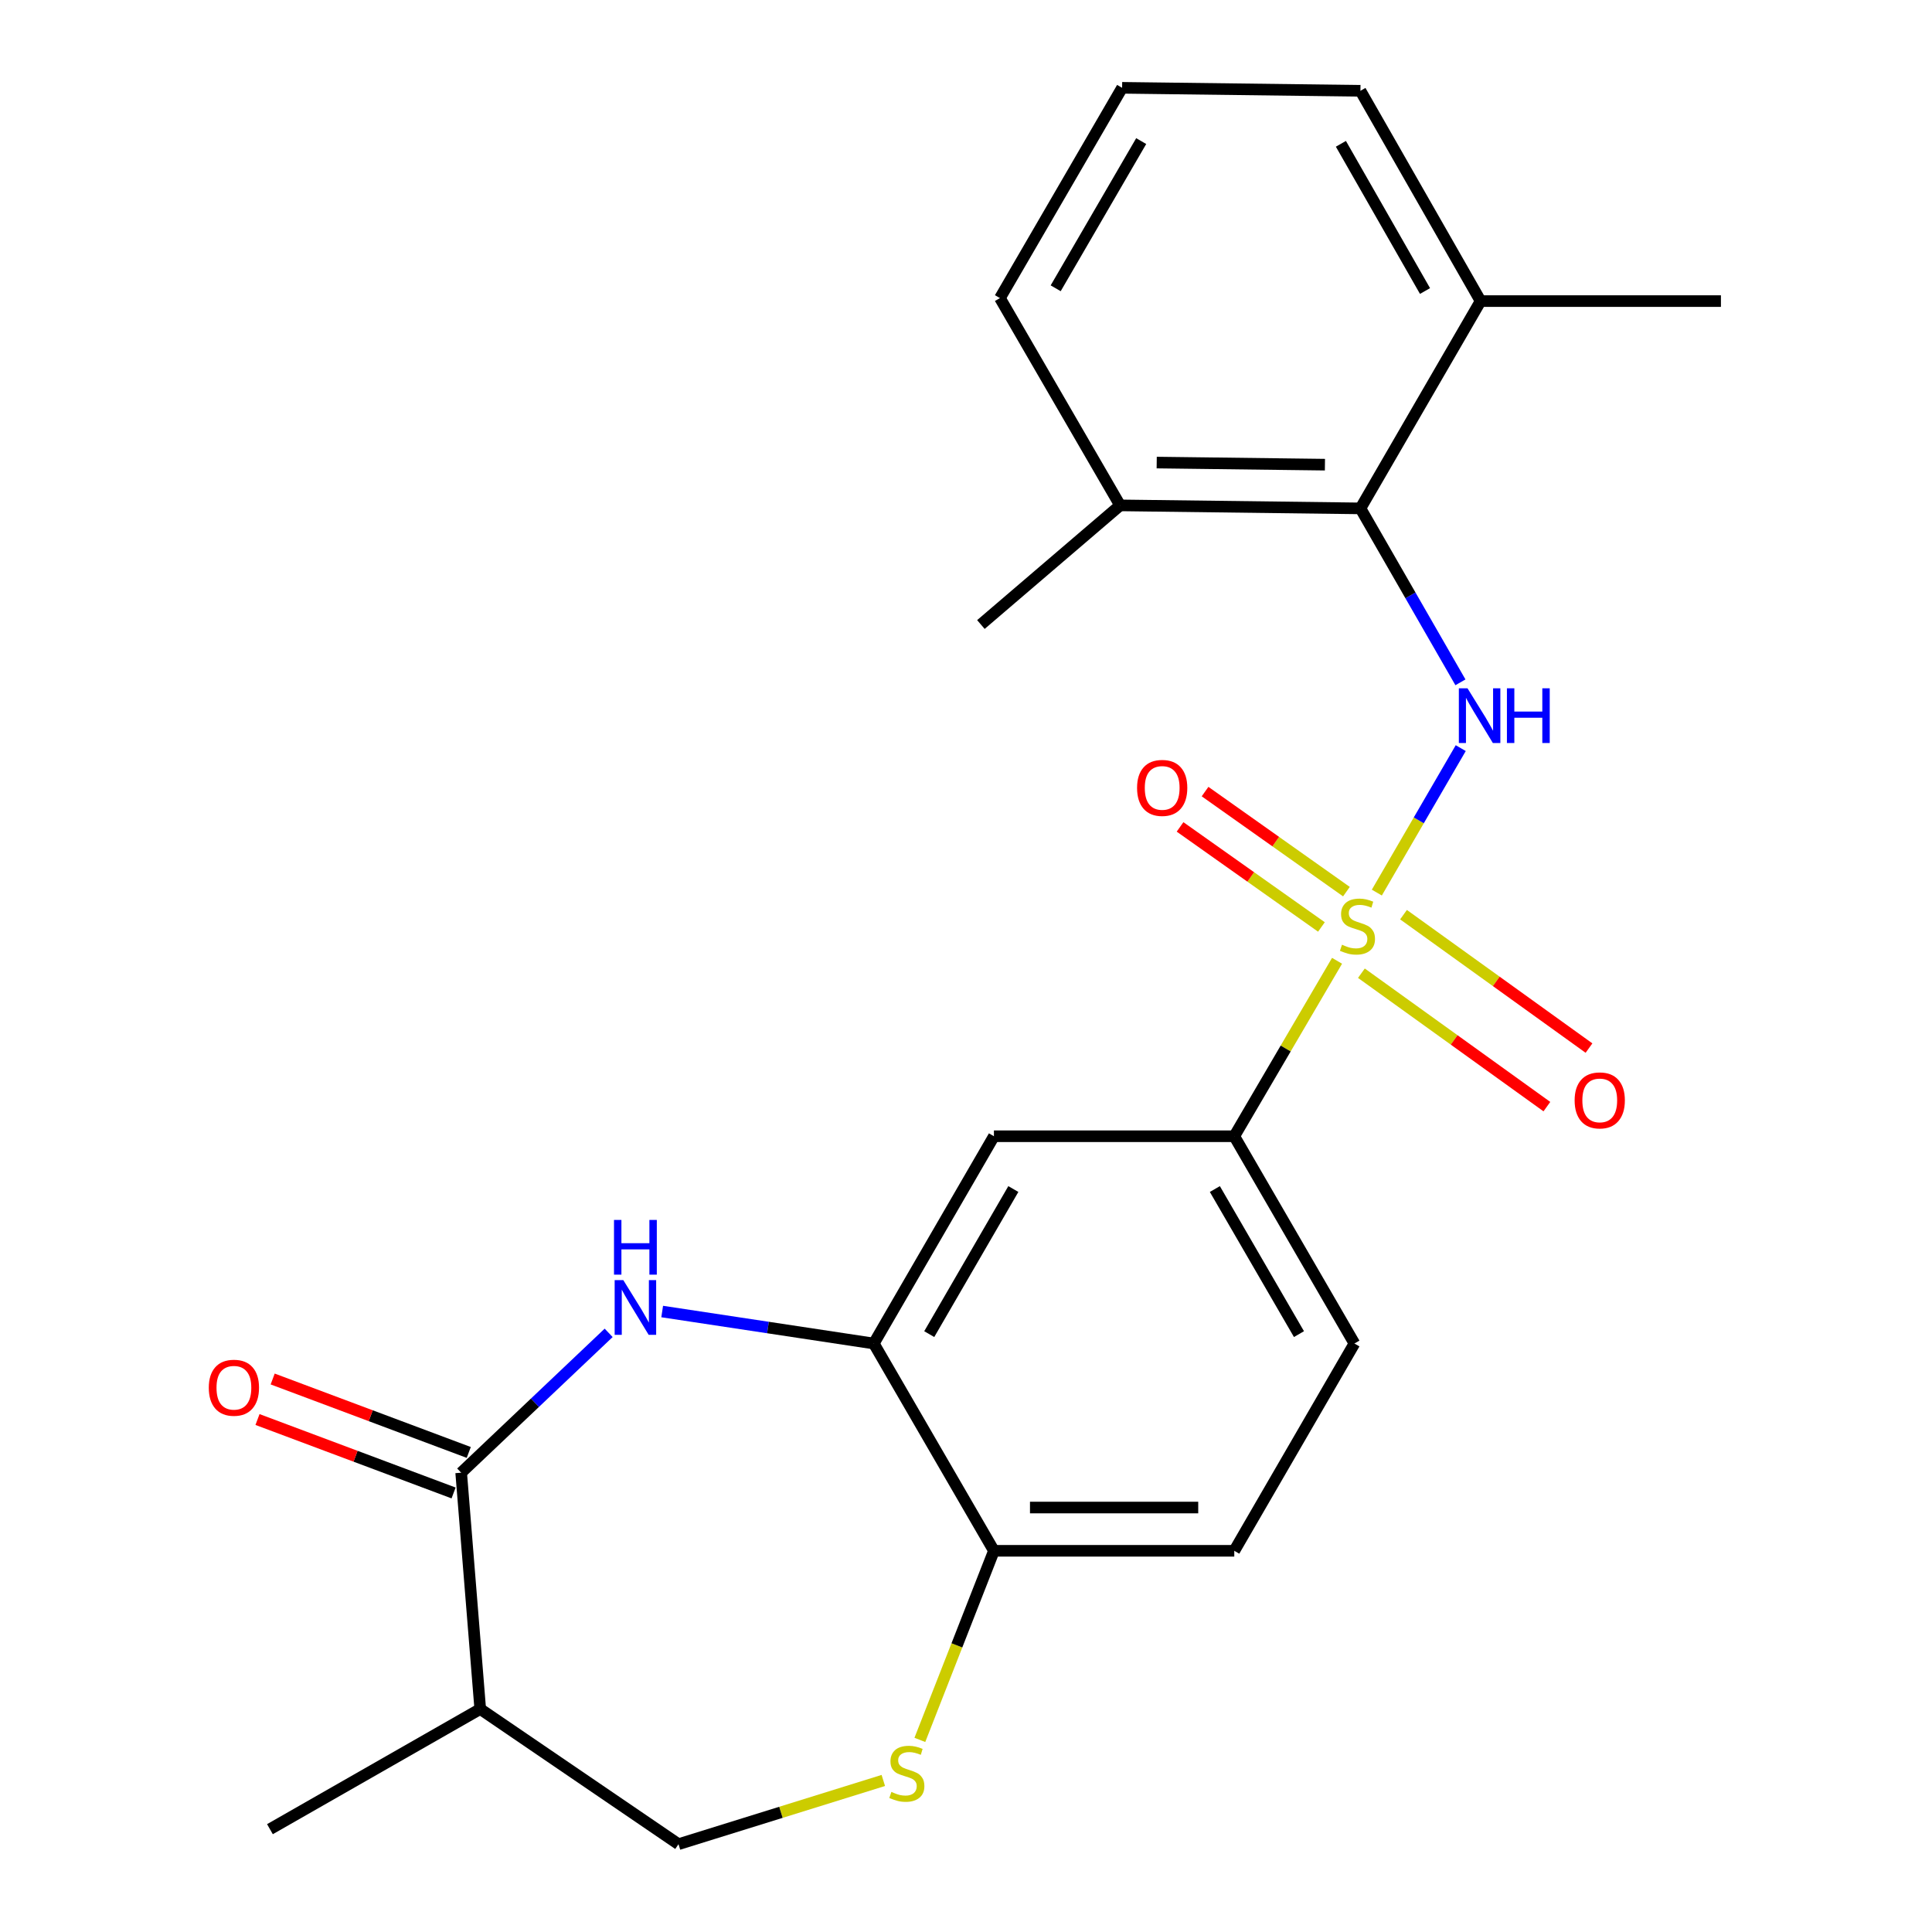 <?xml version='1.0' encoding='iso-8859-1'?>
<svg version='1.1' baseProfile='full'
              xmlns='http://www.w3.org/2000/svg'
                      xmlns:rdkit='http://www.rdkit.org/xml'
                      xmlns:xlink='http://www.w3.org/1999/xlink'
                  xml:space='preserve'
width='1000px' height='1000px' viewBox='0 0 1000 1000'>
<!-- END OF HEADER -->
<rect style='opacity:1.0;fill:#FFFFFF;stroke:none' width='1000' height='1000' x='0' y='0'> </rect>
<path class='bond-0' d='M 712.645,462.003 L 734.36,424.616' style='fill:none;fill-rule:evenodd;stroke:#CCCC00;stroke-width:6px;stroke-linecap:butt;stroke-linejoin:miter;stroke-opacity:1' />
<path class='bond-0' d='M 734.36,424.616 L 756.076,387.229' style='fill:none;fill-rule:evenodd;stroke:#0000FF;stroke-width:6px;stroke-linecap:butt;stroke-linejoin:miter;stroke-opacity:1' />
<path class='bond-4' d='M 692.053,497.304 L 665.457,542.712' style='fill:none;fill-rule:evenodd;stroke:#CCCC00;stroke-width:6px;stroke-linecap:butt;stroke-linejoin:miter;stroke-opacity:1' />
<path class='bond-4' d='M 665.457,542.712 L 638.86,588.119' style='fill:none;fill-rule:evenodd;stroke:#000000;stroke-width:6px;stroke-linecap:butt;stroke-linejoin:miter;stroke-opacity:1' />
<path class='bond-10' d='M 696.91,461.512 L 660.323,435.618' style='fill:none;fill-rule:evenodd;stroke:#CCCC00;stroke-width:6px;stroke-linecap:butt;stroke-linejoin:miter;stroke-opacity:1' />
<path class='bond-10' d='M 660.323,435.618 L 623.736,409.724' style='fill:none;fill-rule:evenodd;stroke:#FF0000;stroke-width:6px;stroke-linecap:butt;stroke-linejoin:miter;stroke-opacity:1' />
<path class='bond-10' d='M 683.971,479.794 L 647.384,453.9' style='fill:none;fill-rule:evenodd;stroke:#CCCC00;stroke-width:6px;stroke-linecap:butt;stroke-linejoin:miter;stroke-opacity:1' />
<path class='bond-10' d='M 647.384,453.9 L 610.797,428.006' style='fill:none;fill-rule:evenodd;stroke:#FF0000;stroke-width:6px;stroke-linecap:butt;stroke-linejoin:miter;stroke-opacity:1' />
<path class='bond-11' d='M 704.66,503.731 L 752.662,538.26' style='fill:none;fill-rule:evenodd;stroke:#CCCC00;stroke-width:6px;stroke-linecap:butt;stroke-linejoin:miter;stroke-opacity:1' />
<path class='bond-11' d='M 752.662,538.26 L 800.664,572.789' style='fill:none;fill-rule:evenodd;stroke:#FF0000;stroke-width:6px;stroke-linecap:butt;stroke-linejoin:miter;stroke-opacity:1' />
<path class='bond-11' d='M 726.457,473.428 L 774.459,507.957' style='fill:none;fill-rule:evenodd;stroke:#CCCC00;stroke-width:6px;stroke-linecap:butt;stroke-linejoin:miter;stroke-opacity:1' />
<path class='bond-11' d='M 774.459,507.957 L 822.462,542.486' style='fill:none;fill-rule:evenodd;stroke:#FF0000;stroke-width:6px;stroke-linecap:butt;stroke-linejoin:miter;stroke-opacity:1' />
<path class='bond-5' d='M 755.918,353.168 L 730.039,308.154' style='fill:none;fill-rule:evenodd;stroke:#0000FF;stroke-width:6px;stroke-linecap:butt;stroke-linejoin:miter;stroke-opacity:1' />
<path class='bond-5' d='M 730.039,308.154 L 704.159,263.14' style='fill:none;fill-rule:evenodd;stroke:#000000;stroke-width:6px;stroke-linecap:butt;stroke-linejoin:miter;stroke-opacity:1' />
<path class='bond-1' d='M 342.746,678.844 L 397.507,687.122' style='fill:none;fill-rule:evenodd;stroke:#0000FF;stroke-width:6px;stroke-linecap:butt;stroke-linejoin:miter;stroke-opacity:1' />
<path class='bond-1' d='M 397.507,687.122 L 452.268,695.401' style='fill:none;fill-rule:evenodd;stroke:#000000;stroke-width:6px;stroke-linecap:butt;stroke-linejoin:miter;stroke-opacity:1' />
<path class='bond-2' d='M 315.039,689.88 L 276.87,726.074' style='fill:none;fill-rule:evenodd;stroke:#0000FF;stroke-width:6px;stroke-linecap:butt;stroke-linejoin:miter;stroke-opacity:1' />
<path class='bond-2' d='M 276.87,726.074 L 238.701,762.268' style='fill:none;fill-rule:evenodd;stroke:#000000;stroke-width:6px;stroke-linecap:butt;stroke-linejoin:miter;stroke-opacity:1' />
<path class='bond-8' d='M 238.701,762.268 L 248.569,884.58' style='fill:none;fill-rule:evenodd;stroke:#000000;stroke-width:6px;stroke-linecap:butt;stroke-linejoin:miter;stroke-opacity:1' />
<path class='bond-13' d='M 242.629,751.781 L 191.883,732.774' style='fill:none;fill-rule:evenodd;stroke:#000000;stroke-width:6px;stroke-linecap:butt;stroke-linejoin:miter;stroke-opacity:1' />
<path class='bond-13' d='M 191.883,732.774 L 141.136,713.767' style='fill:none;fill-rule:evenodd;stroke:#FF0000;stroke-width:6px;stroke-linecap:butt;stroke-linejoin:miter;stroke-opacity:1' />
<path class='bond-13' d='M 234.774,772.755 L 184.027,753.748' style='fill:none;fill-rule:evenodd;stroke:#000000;stroke-width:6px;stroke-linecap:butt;stroke-linejoin:miter;stroke-opacity:1' />
<path class='bond-13' d='M 184.027,753.748 L 133.28,734.741' style='fill:none;fill-rule:evenodd;stroke:#FF0000;stroke-width:6px;stroke-linecap:butt;stroke-linejoin:miter;stroke-opacity:1' />
<path class='bond-3' d='M 452.268,695.401 L 514.457,588.119' style='fill:none;fill-rule:evenodd;stroke:#000000;stroke-width:6px;stroke-linecap:butt;stroke-linejoin:miter;stroke-opacity:1' />
<path class='bond-3' d='M 480.974,690.541 L 524.506,615.444' style='fill:none;fill-rule:evenodd;stroke:#000000;stroke-width:6px;stroke-linecap:butt;stroke-linejoin:miter;stroke-opacity:1' />
<path class='bond-24' d='M 452.268,695.401 L 514.457,802.694' style='fill:none;fill-rule:evenodd;stroke:#000000;stroke-width:6px;stroke-linecap:butt;stroke-linejoin:miter;stroke-opacity:1' />
<path class='bond-7' d='M 638.86,588.119 L 514.457,588.119' style='fill:none;fill-rule:evenodd;stroke:#000000;stroke-width:6px;stroke-linecap:butt;stroke-linejoin:miter;stroke-opacity:1' />
<path class='bond-16' d='M 638.86,588.119 L 701.048,695.401' style='fill:none;fill-rule:evenodd;stroke:#000000;stroke-width:6px;stroke-linecap:butt;stroke-linejoin:miter;stroke-opacity:1' />
<path class='bond-16' d='M 628.811,615.444 L 672.343,690.541' style='fill:none;fill-rule:evenodd;stroke:#000000;stroke-width:6px;stroke-linecap:butt;stroke-linejoin:miter;stroke-opacity:1' />
<path class='bond-14' d='M 704.159,263.14 L 579.769,261.585' style='fill:none;fill-rule:evenodd;stroke:#000000;stroke-width:6px;stroke-linecap:butt;stroke-linejoin:miter;stroke-opacity:1' />
<path class='bond-14' d='M 685.781,240.512 L 598.708,239.423' style='fill:none;fill-rule:evenodd;stroke:#000000;stroke-width:6px;stroke-linecap:butt;stroke-linejoin:miter;stroke-opacity:1' />
<path class='bond-15' d='M 704.159,263.14 L 766.36,155.846' style='fill:none;fill-rule:evenodd;stroke:#000000;stroke-width:6px;stroke-linecap:butt;stroke-linejoin:miter;stroke-opacity:1' />
<path class='bond-6' d='M 476.119,900.567 L 495.288,851.631' style='fill:none;fill-rule:evenodd;stroke:#CCCC00;stroke-width:6px;stroke-linecap:butt;stroke-linejoin:miter;stroke-opacity:1' />
<path class='bond-6' d='M 495.288,851.631 L 514.457,802.694' style='fill:none;fill-rule:evenodd;stroke:#000000;stroke-width:6px;stroke-linecap:butt;stroke-linejoin:miter;stroke-opacity:1' />
<path class='bond-12' d='M 457.203,921.565 L 404.2,938.055' style='fill:none;fill-rule:evenodd;stroke:#CCCC00;stroke-width:6px;stroke-linecap:butt;stroke-linejoin:miter;stroke-opacity:1' />
<path class='bond-12' d='M 404.2,938.055 L 351.196,954.545' style='fill:none;fill-rule:evenodd;stroke:#000000;stroke-width:6px;stroke-linecap:butt;stroke-linejoin:miter;stroke-opacity:1' />
<path class='bond-18' d='M 248.569,884.58 L 139.719,946.781' style='fill:none;fill-rule:evenodd;stroke:#000000;stroke-width:6px;stroke-linecap:butt;stroke-linejoin:miter;stroke-opacity:1' />
<path class='bond-26' d='M 248.569,884.58 L 351.196,954.545' style='fill:none;fill-rule:evenodd;stroke:#000000;stroke-width:6px;stroke-linecap:butt;stroke-linejoin:miter;stroke-opacity:1' />
<path class='bond-9' d='M 514.457,802.694 L 638.86,802.694' style='fill:none;fill-rule:evenodd;stroke:#000000;stroke-width:6px;stroke-linecap:butt;stroke-linejoin:miter;stroke-opacity:1' />
<path class='bond-9' d='M 533.118,780.297 L 620.199,780.297' style='fill:none;fill-rule:evenodd;stroke:#000000;stroke-width:6px;stroke-linecap:butt;stroke-linejoin:miter;stroke-opacity:1' />
<path class='bond-20' d='M 579.769,261.585 L 517.568,154.291' style='fill:none;fill-rule:evenodd;stroke:#000000;stroke-width:6px;stroke-linecap:butt;stroke-linejoin:miter;stroke-opacity:1' />
<path class='bond-22' d='M 579.769,261.585 L 507.713,323.251' style='fill:none;fill-rule:evenodd;stroke:#000000;stroke-width:6px;stroke-linecap:butt;stroke-linejoin:miter;stroke-opacity:1' />
<path class='bond-21' d='M 766.36,155.846 L 704.159,46.997' style='fill:none;fill-rule:evenodd;stroke:#000000;stroke-width:6px;stroke-linecap:butt;stroke-linejoin:miter;stroke-opacity:1' />
<path class='bond-21' d='M 737.584,150.631 L 694.043,74.437' style='fill:none;fill-rule:evenodd;stroke:#000000;stroke-width:6px;stroke-linecap:butt;stroke-linejoin:miter;stroke-opacity:1' />
<path class='bond-23' d='M 766.36,155.846 L 890.75,155.846' style='fill:none;fill-rule:evenodd;stroke:#000000;stroke-width:6px;stroke-linecap:butt;stroke-linejoin:miter;stroke-opacity:1' />
<path class='bond-17' d='M 701.048,695.401 L 638.86,802.694' style='fill:none;fill-rule:evenodd;stroke:#000000;stroke-width:6px;stroke-linecap:butt;stroke-linejoin:miter;stroke-opacity:1' />
<path class='bond-19' d='M 580.802,45.455 L 704.159,46.997' style='fill:none;fill-rule:evenodd;stroke:#000000;stroke-width:6px;stroke-linecap:butt;stroke-linejoin:miter;stroke-opacity:1' />
<path class='bond-25' d='M 580.802,45.455 L 517.568,154.291' style='fill:none;fill-rule:evenodd;stroke:#000000;stroke-width:6px;stroke-linecap:butt;stroke-linejoin:miter;stroke-opacity:1' />
<path class='bond-25' d='M 590.682,73.031 L 546.419,149.217' style='fill:none;fill-rule:evenodd;stroke:#000000;stroke-width:6px;stroke-linecap:butt;stroke-linejoin:miter;stroke-opacity:1' />
<path  class='atom-0' d='M 694.616 488.99
Q 694.936 489.11, 696.256 489.67
Q 697.576 490.23, 699.016 490.59
Q 700.496 490.91, 701.936 490.91
Q 704.616 490.91, 706.176 489.63
Q 707.736 488.31, 707.736 486.03
Q 707.736 484.47, 706.936 483.51
Q 706.176 482.55, 704.976 482.03
Q 703.776 481.51, 701.776 480.91
Q 699.256 480.15, 697.736 479.43
Q 696.256 478.71, 695.176 477.19
Q 694.136 475.67, 694.136 473.11
Q 694.136 469.55, 696.536 467.35
Q 698.976 465.15, 703.776 465.15
Q 707.056 465.15, 710.776 466.71
L 709.856 469.79
Q 706.456 468.39, 703.896 468.39
Q 701.136 468.39, 699.616 469.55
Q 698.096 470.67, 698.136 472.63
Q 698.136 474.15, 698.896 475.07
Q 699.696 475.99, 700.816 476.51
Q 701.976 477.03, 703.896 477.63
Q 706.456 478.43, 707.976 479.23
Q 709.496 480.03, 710.576 481.67
Q 711.696 483.27, 711.696 486.03
Q 711.696 489.95, 709.056 492.07
Q 706.456 494.15, 702.096 494.15
Q 699.576 494.15, 697.656 493.59
Q 695.776 493.07, 693.536 492.15
L 694.616 488.99
' fill='#CCCC00'/>
<path  class='atom-1' d='M 759.578 356.261
L 768.858 371.261
Q 769.778 372.741, 771.258 375.421
Q 772.738 378.101, 772.818 378.261
L 772.818 356.261
L 776.578 356.261
L 776.578 384.581
L 772.698 384.581
L 762.738 368.181
Q 761.578 366.261, 760.338 364.061
Q 759.138 361.861, 758.778 361.181
L 758.778 384.581
L 755.098 384.581
L 755.098 356.261
L 759.578 356.261
' fill='#0000FF'/>
<path  class='atom-1' d='M 779.978 356.261
L 783.818 356.261
L 783.818 368.301
L 798.298 368.301
L 798.298 356.261
L 802.138 356.261
L 802.138 384.581
L 798.298 384.581
L 798.298 371.501
L 783.818 371.501
L 783.818 384.581
L 779.978 384.581
L 779.978 356.261
' fill='#0000FF'/>
<path  class='atom-2' d='M 322.626 662.589
L 331.906 677.589
Q 332.826 679.069, 334.306 681.749
Q 335.786 684.429, 335.866 684.589
L 335.866 662.589
L 339.626 662.589
L 339.626 690.909
L 335.746 690.909
L 325.786 674.509
Q 324.626 672.589, 323.386 670.389
Q 322.186 668.189, 321.826 667.509
L 321.826 690.909
L 318.146 690.909
L 318.146 662.589
L 322.626 662.589
' fill='#0000FF'/>
<path  class='atom-2' d='M 317.806 631.437
L 321.646 631.437
L 321.646 643.477
L 336.126 643.477
L 336.126 631.437
L 339.966 631.437
L 339.966 659.757
L 336.126 659.757
L 336.126 646.677
L 321.646 646.677
L 321.646 659.757
L 317.806 659.757
L 317.806 631.437
' fill='#0000FF'/>
<path  class='atom-7' d='M 461.377 927.497
Q 461.697 927.617, 463.017 928.177
Q 464.337 928.737, 465.777 929.097
Q 467.257 929.417, 468.697 929.417
Q 471.377 929.417, 472.937 928.137
Q 474.497 926.817, 474.497 924.537
Q 474.497 922.977, 473.697 922.017
Q 472.937 921.057, 471.737 920.537
Q 470.537 920.017, 468.537 919.417
Q 466.017 918.657, 464.497 917.937
Q 463.017 917.217, 461.937 915.697
Q 460.897 914.177, 460.897 911.617
Q 460.897 908.057, 463.297 905.857
Q 465.737 903.657, 470.537 903.657
Q 473.817 903.657, 477.537 905.217
L 476.617 908.297
Q 473.217 906.897, 470.657 906.897
Q 467.897 906.897, 466.377 908.057
Q 464.857 909.177, 464.897 911.137
Q 464.897 912.657, 465.657 913.577
Q 466.457 914.497, 467.577 915.017
Q 468.737 915.537, 470.657 916.137
Q 473.217 916.937, 474.737 917.737
Q 476.257 918.537, 477.337 920.177
Q 478.457 921.777, 478.457 924.537
Q 478.457 928.457, 475.817 930.577
Q 473.217 932.657, 468.857 932.657
Q 466.337 932.657, 464.417 932.097
Q 462.537 931.577, 460.297 930.657
L 461.377 927.497
' fill='#CCCC00'/>
<path  class='atom-11' d='M 588.544 407.817
Q 588.544 401.017, 591.904 397.217
Q 595.264 393.417, 601.544 393.417
Q 607.824 393.417, 611.184 397.217
Q 614.544 401.017, 614.544 407.817
Q 614.544 414.697, 611.144 418.617
Q 607.744 422.497, 601.544 422.497
Q 595.304 422.497, 591.904 418.617
Q 588.544 414.737, 588.544 407.817
M 601.544 419.297
Q 605.864 419.297, 608.184 416.417
Q 610.544 413.497, 610.544 407.817
Q 610.544 402.257, 608.184 399.457
Q 605.864 396.617, 601.544 396.617
Q 597.224 396.617, 594.864 399.417
Q 592.544 402.217, 592.544 407.817
Q 592.544 413.537, 594.864 416.417
Q 597.224 419.297, 601.544 419.297
' fill='#FF0000'/>
<path  class='atom-12' d='M 815.027 569.56
Q 815.027 562.76, 818.387 558.96
Q 821.747 555.16, 828.027 555.16
Q 834.307 555.16, 837.667 558.96
Q 841.027 562.76, 841.027 569.56
Q 841.027 576.44, 837.627 580.36
Q 834.227 584.24, 828.027 584.24
Q 821.787 584.24, 818.387 580.36
Q 815.027 576.48, 815.027 569.56
M 828.027 581.04
Q 832.347 581.04, 834.667 578.16
Q 837.027 575.24, 837.027 569.56
Q 837.027 564, 834.667 561.2
Q 832.347 558.36, 828.027 558.36
Q 823.707 558.36, 821.347 561.16
Q 819.027 563.96, 819.027 569.56
Q 819.027 575.28, 821.347 578.16
Q 823.707 581.04, 828.027 581.04
' fill='#FF0000'/>
<path  class='atom-14' d='M 108.068 718.288
Q 108.068 711.488, 111.428 707.688
Q 114.788 703.888, 121.068 703.888
Q 127.348 703.888, 130.708 707.688
Q 134.068 711.488, 134.068 718.288
Q 134.068 725.168, 130.668 729.088
Q 127.268 732.968, 121.068 732.968
Q 114.828 732.968, 111.428 729.088
Q 108.068 725.208, 108.068 718.288
M 121.068 729.768
Q 125.388 729.768, 127.708 726.888
Q 130.068 723.968, 130.068 718.288
Q 130.068 712.728, 127.708 709.928
Q 125.388 707.088, 121.068 707.088
Q 116.748 707.088, 114.388 709.888
Q 112.068 712.688, 112.068 718.288
Q 112.068 724.008, 114.388 726.888
Q 116.748 729.768, 121.068 729.768
' fill='#FF0000'/>
</svg>
